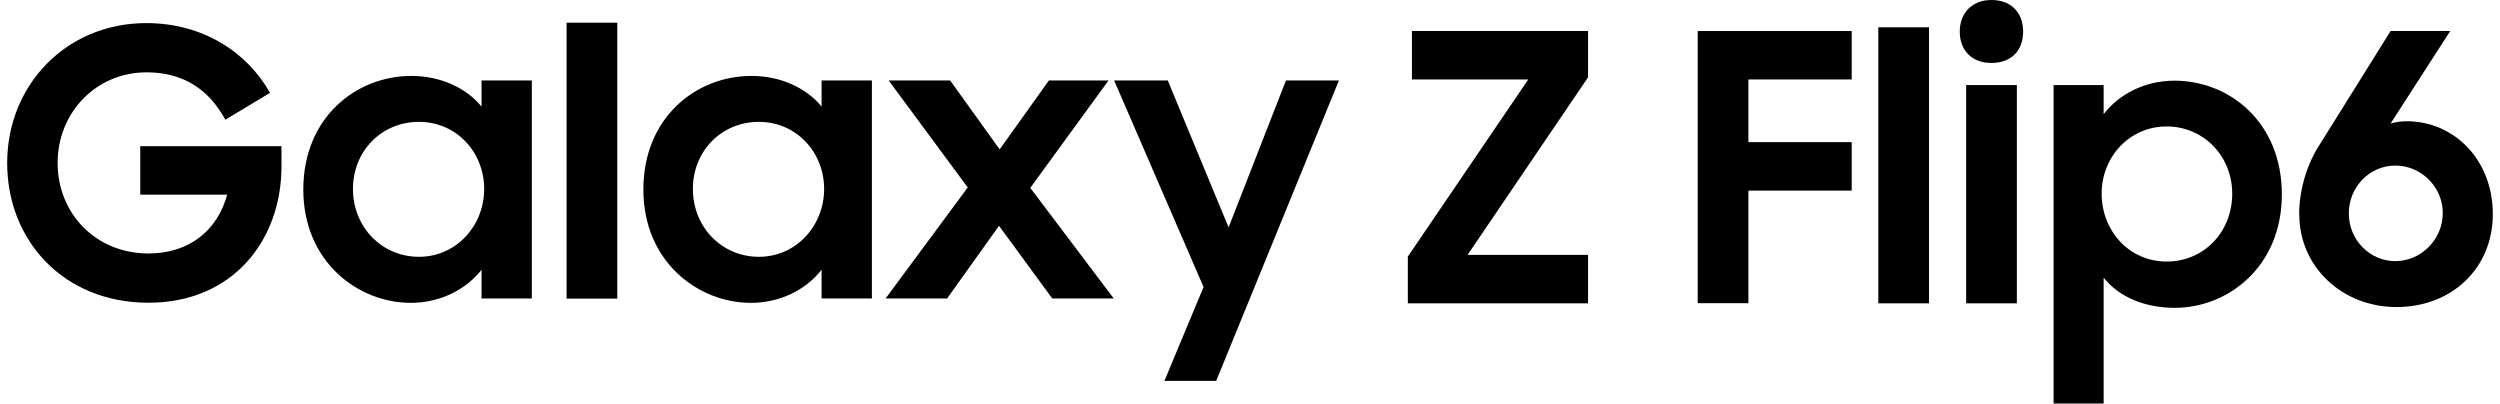 <svg width="254" height="41" viewBox="0 0 254 41" fill="none" xmlns="http://www.w3.org/2000/svg">
<g clip-path="url(#clip0_39_2690)">
<path d="M48.923 10.825C47.327 8.891 44.718 7.714 41.797 7.714C36.185 7.714 30.816 11.92 30.816 19.263C30.816 26.605 36.388 30.77 41.729 30.77C44.636 30.77 47.3 29.486 48.923 27.403V30.324H54.034V8.174H48.923V10.825ZM42.567 26.091C38.781 26.091 35.86 23.062 35.86 19.195C35.86 15.328 38.781 12.38 42.567 12.38C46.354 12.38 49.193 15.449 49.193 19.195C49.193 22.941 46.354 26.091 42.567 26.091Z" fill="black"/>
<path d="M83.474 10.825C81.878 8.891 79.268 7.714 76.347 7.714C70.736 7.714 65.367 11.92 65.367 19.263C65.367 26.605 70.938 30.77 76.28 30.77C79.201 30.77 81.851 29.486 83.474 27.403V30.324H88.585V8.174H83.474V10.825ZM77.105 26.091C73.318 26.091 70.397 23.062 70.397 19.195C70.397 15.328 73.318 12.38 77.105 12.38C80.891 12.38 83.731 15.449 83.731 19.195C83.731 22.941 80.891 26.091 77.105 26.091Z" fill="black"/>
<path d="M124.825 23.103L118.645 8.174H113.195L122.282 29.161L118.307 38.694H123.567L136.035 8.174H130.653L124.825 23.103Z" fill="black"/>
<path d="M112.628 8.174H106.57L101.566 15.179L96.536 8.174H90.289L98.321 19.046L89.978 30.324H96.225L101.499 22.941L106.908 30.324H113.155L104.676 19.087L112.628 8.174Z" fill="black"/>
<path d="M62.717 2.306H57.565V30.337H62.717V2.306Z" fill="black"/>
<path d="M14.252 19.776H23.082C22.095 23.414 19.215 25.753 15.09 25.753C9.708 25.753 5.854 21.67 5.854 16.558C5.854 11.447 9.749 7.349 14.901 7.349C18.538 7.349 21.189 9.013 22.893 12.163L27.436 9.432C25.083 5.267 20.58 2.346 14.86 2.346C6.679 2.36 0.729 8.688 0.729 16.558C0.729 24.428 6.449 30.757 15.077 30.757C23.704 30.757 28.599 24.361 28.599 16.896V14.854H14.252V19.776Z" fill="black"/>
<path d="M143.035 26.071L155.273 8.073H143.454V3.151H161.345V7.857L149.107 25.895H161.345V30.818H143.035V26.085V26.071Z" fill="black"/>
<path d="M172.487 3.151H188.133V8.073H177.639V14.442H188.133V19.364H177.639V30.804H172.487V3.151Z" fill="black"/>
<path d="M190.837 2.772H195.989V30.818H190.837V2.772Z" fill="black"/>
<path d="M202.331 0C204.345 0 205.549 1.285 205.549 3.218C205.549 5.152 204.332 6.396 202.331 6.396C200.329 6.396 199.112 5.111 199.112 3.218C199.112 1.325 200.356 0 202.331 0ZM199.761 8.641H204.913V30.818H199.761V8.641Z" fill="black"/>
<path d="M213.73 28.194V41H208.646V8.641H213.73V11.602C215.285 9.56 217.935 8.195 220.924 8.195C226.495 8.195 231.836 12.4 231.836 19.756C231.836 27.113 226.346 31.277 220.964 31.277C217.935 31.277 215.285 30.182 213.73 28.208V28.194ZM226.793 19.675C226.793 15.848 223.872 12.846 220.126 12.846C216.38 12.846 213.527 15.916 213.527 19.675C213.527 23.434 216.299 26.572 220.126 26.572C223.953 26.572 226.793 23.543 226.793 19.675Z" fill="black"/>
<path d="M233.595 21.798C233.595 19.215 234.433 16.565 235.718 14.631L242.885 3.151H248.943L242.885 12.549C243.412 12.4 243.939 12.319 244.521 12.319C249.335 12.319 253.27 16.227 253.27 21.758C253.27 27.288 249.064 31.196 243.493 31.196C237.922 31.196 233.608 27.072 233.608 21.798H233.595ZM248.185 21.636C248.185 18.985 245.981 16.822 243.371 16.822C240.762 16.822 238.639 18.985 238.639 21.677C238.639 24.367 240.762 26.531 243.371 26.531C245.981 26.531 248.185 24.327 248.185 21.649V21.636Z" fill="black"/>
</g>
<defs>
<clipPath id="clip0_39_2690">
<rect width="252.54" height="41" fill="white" transform="translate(0.729)"/>
</clipPath>
</defs>
</svg>
